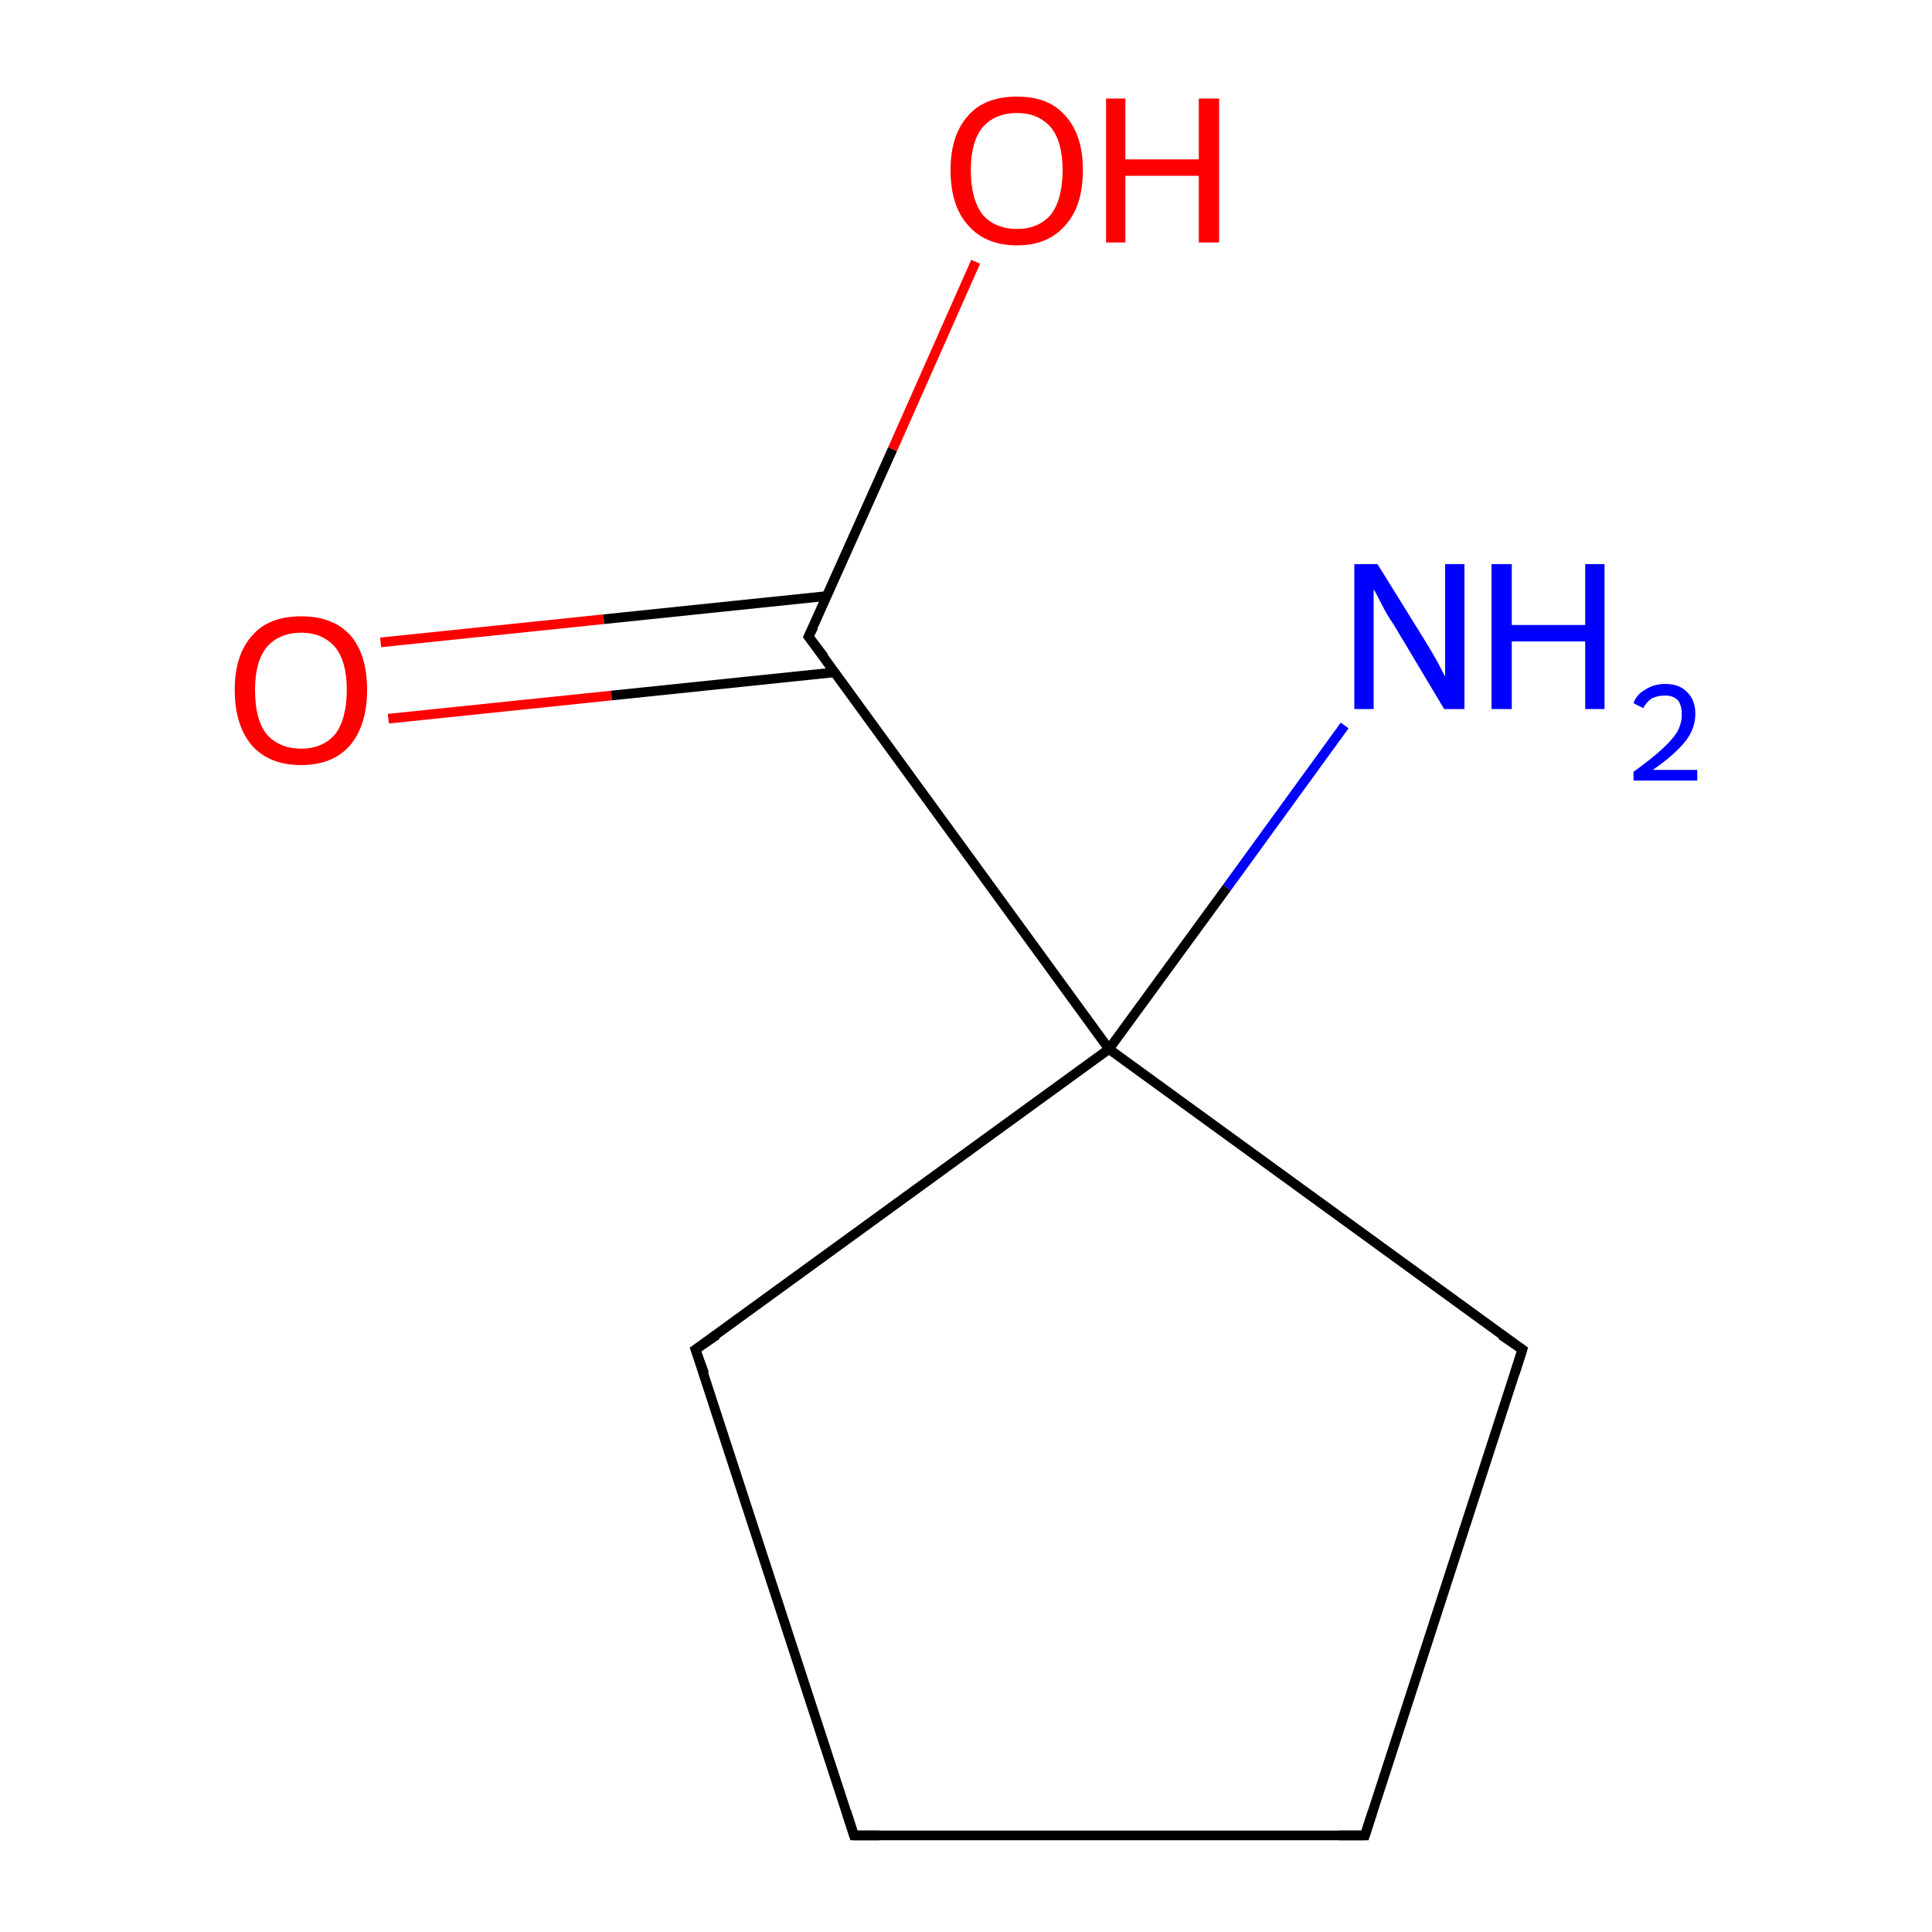 <?xml version='1.0' encoding='iso-8859-1'?>
<svg version='1.1' baseProfile='full'
              xmlns='http://www.w3.org/2000/svg'
                      xmlns:rdkit='http://www.rdkit.org/xml'
                      xmlns:xlink='http://www.w3.org/1999/xlink'
                  xml:space='preserve'
width='200px' height='200px' viewBox='0 0 200 200'>
<!-- END OF HEADER -->
<rect style='opacity:1.0;fill:#FFFFFF;stroke:none' width='200.0' height='200.0' x='0.0' y='0.0'> </rect>
<path class='bond-0 atom-0 atom-2' d='M 139.2,75.1 L 127.0,91.9' style='fill:none;fill-rule:evenodd;stroke:#0000FF;stroke-width:1.0px;stroke-linecap:butt;stroke-linejoin:miter;stroke-opacity:1' />
<path class='bond-0 atom-0 atom-2' d='M 127.0,91.9 L 114.8,108.6' style='fill:none;fill-rule:evenodd;stroke:#000000;stroke-width:1.0px;stroke-linecap:butt;stroke-linejoin:miter;stroke-opacity:1' />
<path class='bond-1 atom-1 atom-3' d='M 39.4,66.5 L 62.5,64.1' style='fill:none;fill-rule:evenodd;stroke:#FF0000;stroke-width:1.0px;stroke-linecap:butt;stroke-linejoin:miter;stroke-opacity:1' />
<path class='bond-1 atom-1 atom-3' d='M 62.5,64.1 L 85.6,61.7' style='fill:none;fill-rule:evenodd;stroke:#000000;stroke-width:1.0px;stroke-linecap:butt;stroke-linejoin:miter;stroke-opacity:1' />
<path class='bond-1 atom-1 atom-3' d='M 40.2,74.4 L 63.3,72.0' style='fill:none;fill-rule:evenodd;stroke:#FF0000;stroke-width:1.0px;stroke-linecap:butt;stroke-linejoin:miter;stroke-opacity:1' />
<path class='bond-1 atom-1 atom-3' d='M 63.3,72.0 L 86.4,69.6' style='fill:none;fill-rule:evenodd;stroke:#000000;stroke-width:1.0px;stroke-linecap:butt;stroke-linejoin:miter;stroke-opacity:1' />
<path class='bond-2 atom-2 atom-3' d='M 114.8,108.6 L 83.7,65.9' style='fill:none;fill-rule:evenodd;stroke:#000000;stroke-width:1.0px;stroke-linecap:butt;stroke-linejoin:miter;stroke-opacity:1' />
<path class='bond-3 atom-2 atom-4' d='M 114.8,108.6 L 72.0,139.7' style='fill:none;fill-rule:evenodd;stroke:#000000;stroke-width:1.0px;stroke-linecap:butt;stroke-linejoin:miter;stroke-opacity:1' />
<path class='bond-4 atom-2 atom-5' d='M 114.8,108.6 L 157.6,139.7' style='fill:none;fill-rule:evenodd;stroke:#000000;stroke-width:1.0px;stroke-linecap:butt;stroke-linejoin:miter;stroke-opacity:1' />
<path class='bond-5 atom-3 atom-6' d='M 83.7,65.9 L 92.4,46.5' style='fill:none;fill-rule:evenodd;stroke:#000000;stroke-width:1.0px;stroke-linecap:butt;stroke-linejoin:miter;stroke-opacity:1' />
<path class='bond-5 atom-3 atom-6' d='M 92.4,46.5 L 101.0,27.1' style='fill:none;fill-rule:evenodd;stroke:#FF0000;stroke-width:1.0px;stroke-linecap:butt;stroke-linejoin:miter;stroke-opacity:1' />
<path class='bond-6 atom-4 atom-7' d='M 72.0,139.7 L 88.4,190.0' style='fill:none;fill-rule:evenodd;stroke:#000000;stroke-width:1.0px;stroke-linecap:butt;stroke-linejoin:miter;stroke-opacity:1' />
<path class='bond-7 atom-5 atom-8' d='M 157.6,139.7 L 141.3,190.0' style='fill:none;fill-rule:evenodd;stroke:#000000;stroke-width:1.0px;stroke-linecap:butt;stroke-linejoin:miter;stroke-opacity:1' />
<path class='bond-8 atom-7 atom-8' d='M 88.4,190.0 L 141.3,190.0' style='fill:none;fill-rule:evenodd;stroke:#000000;stroke-width:1.0px;stroke-linecap:butt;stroke-linejoin:miter;stroke-opacity:1' />
<path d='M 85.3,68.0 L 83.7,65.9 L 84.2,64.9' style='fill:none;stroke:#000000;stroke-width:1.0px;stroke-linecap:butt;stroke-linejoin:miter;stroke-miterlimit:10;stroke-opacity:1;' />
<path d='M 74.2,138.2 L 72.0,139.7 L 72.9,142.2' style='fill:none;stroke:#000000;stroke-width:1.0px;stroke-linecap:butt;stroke-linejoin:miter;stroke-miterlimit:10;stroke-opacity:1;' />
<path d='M 155.4,138.2 L 157.6,139.7 L 156.8,142.2' style='fill:none;stroke:#000000;stroke-width:1.0px;stroke-linecap:butt;stroke-linejoin:miter;stroke-miterlimit:10;stroke-opacity:1;' />
<path d='M 87.6,187.5 L 88.4,190.0 L 91.0,190.0' style='fill:none;stroke:#000000;stroke-width:1.0px;stroke-linecap:butt;stroke-linejoin:miter;stroke-miterlimit:10;stroke-opacity:1;' />
<path d='M 142.1,187.5 L 141.3,190.0 L 138.6,190.0' style='fill:none;stroke:#000000;stroke-width:1.0px;stroke-linecap:butt;stroke-linejoin:miter;stroke-miterlimit:10;stroke-opacity:1;' />
<path class='atom-0' d='M 142.6 58.4
L 147.5 66.3
Q 148.0 67.1, 148.8 68.5
Q 149.5 69.9, 149.6 70.0
L 149.6 58.4
L 151.6 58.4
L 151.6 73.4
L 149.5 73.4
L 144.3 64.7
Q 143.6 63.7, 143.0 62.5
Q 142.4 61.3, 142.2 61.0
L 142.2 73.4
L 140.2 73.4
L 140.2 58.4
L 142.6 58.4
' fill='#0000FF'/>
<path class='atom-0' d='M 154.4 58.4
L 156.5 58.4
L 156.5 64.7
L 164.1 64.7
L 164.1 58.4
L 166.1 58.4
L 166.1 73.4
L 164.1 73.4
L 164.1 66.4
L 156.5 66.4
L 156.5 73.4
L 154.4 73.4
L 154.4 58.4
' fill='#0000FF'/>
<path class='atom-0' d='M 169.1 72.8
Q 169.4 71.9, 170.3 71.4
Q 171.2 70.8, 172.4 70.8
Q 173.9 70.8, 174.7 71.7
Q 175.5 72.5, 175.5 73.9
Q 175.5 75.4, 174.5 76.7
Q 173.4 78.1, 171.1 79.7
L 175.7 79.7
L 175.7 80.8
L 169.1 80.8
L 169.1 79.9
Q 170.9 78.6, 172.0 77.6
Q 173.1 76.6, 173.6 75.8
Q 174.1 74.9, 174.1 74.0
Q 174.1 73.0, 173.7 72.5
Q 173.2 72.0, 172.4 72.0
Q 171.6 72.0, 171.0 72.3
Q 170.5 72.6, 170.1 73.3
L 169.1 72.8
' fill='#0000FF'/>
<path class='atom-1' d='M 24.3 71.4
Q 24.3 67.8, 26.1 65.8
Q 27.8 63.8, 31.2 63.8
Q 34.5 63.8, 36.3 65.8
Q 38.0 67.8, 38.0 71.4
Q 38.0 75.1, 36.2 77.2
Q 34.4 79.2, 31.2 79.2
Q 27.9 79.2, 26.1 77.2
Q 24.3 75.1, 24.3 71.4
M 31.2 77.5
Q 33.4 77.5, 34.7 76.0
Q 35.9 74.4, 35.9 71.4
Q 35.9 68.5, 34.7 67.0
Q 33.4 65.5, 31.2 65.5
Q 28.9 65.5, 27.6 67.0
Q 26.4 68.5, 26.4 71.4
Q 26.4 74.5, 27.6 76.0
Q 28.9 77.5, 31.2 77.5
' fill='#FF0000'/>
<path class='atom-6' d='M 98.4 17.6
Q 98.4 14.0, 100.2 12.0
Q 101.9 10.0, 105.3 10.0
Q 108.6 10.0, 110.3 12.0
Q 112.1 14.0, 112.1 17.6
Q 112.1 21.3, 110.3 23.3
Q 108.5 25.4, 105.3 25.4
Q 102.0 25.4, 100.2 23.3
Q 98.4 21.3, 98.4 17.6
M 105.3 23.7
Q 107.5 23.7, 108.8 22.2
Q 110.0 20.6, 110.0 17.6
Q 110.0 14.7, 108.8 13.2
Q 107.5 11.7, 105.3 11.7
Q 103.0 11.7, 101.7 13.2
Q 100.5 14.7, 100.5 17.6
Q 100.5 20.6, 101.7 22.2
Q 103.0 23.7, 105.3 23.7
' fill='#FF0000'/>
<path class='atom-6' d='M 114.5 10.2
L 116.5 10.2
L 116.5 16.5
L 124.1 16.5
L 124.1 10.2
L 126.2 10.2
L 126.2 25.1
L 124.1 25.1
L 124.1 18.2
L 116.5 18.2
L 116.5 25.1
L 114.5 25.1
L 114.5 10.2
' fill='#FF0000'/>
</svg>
